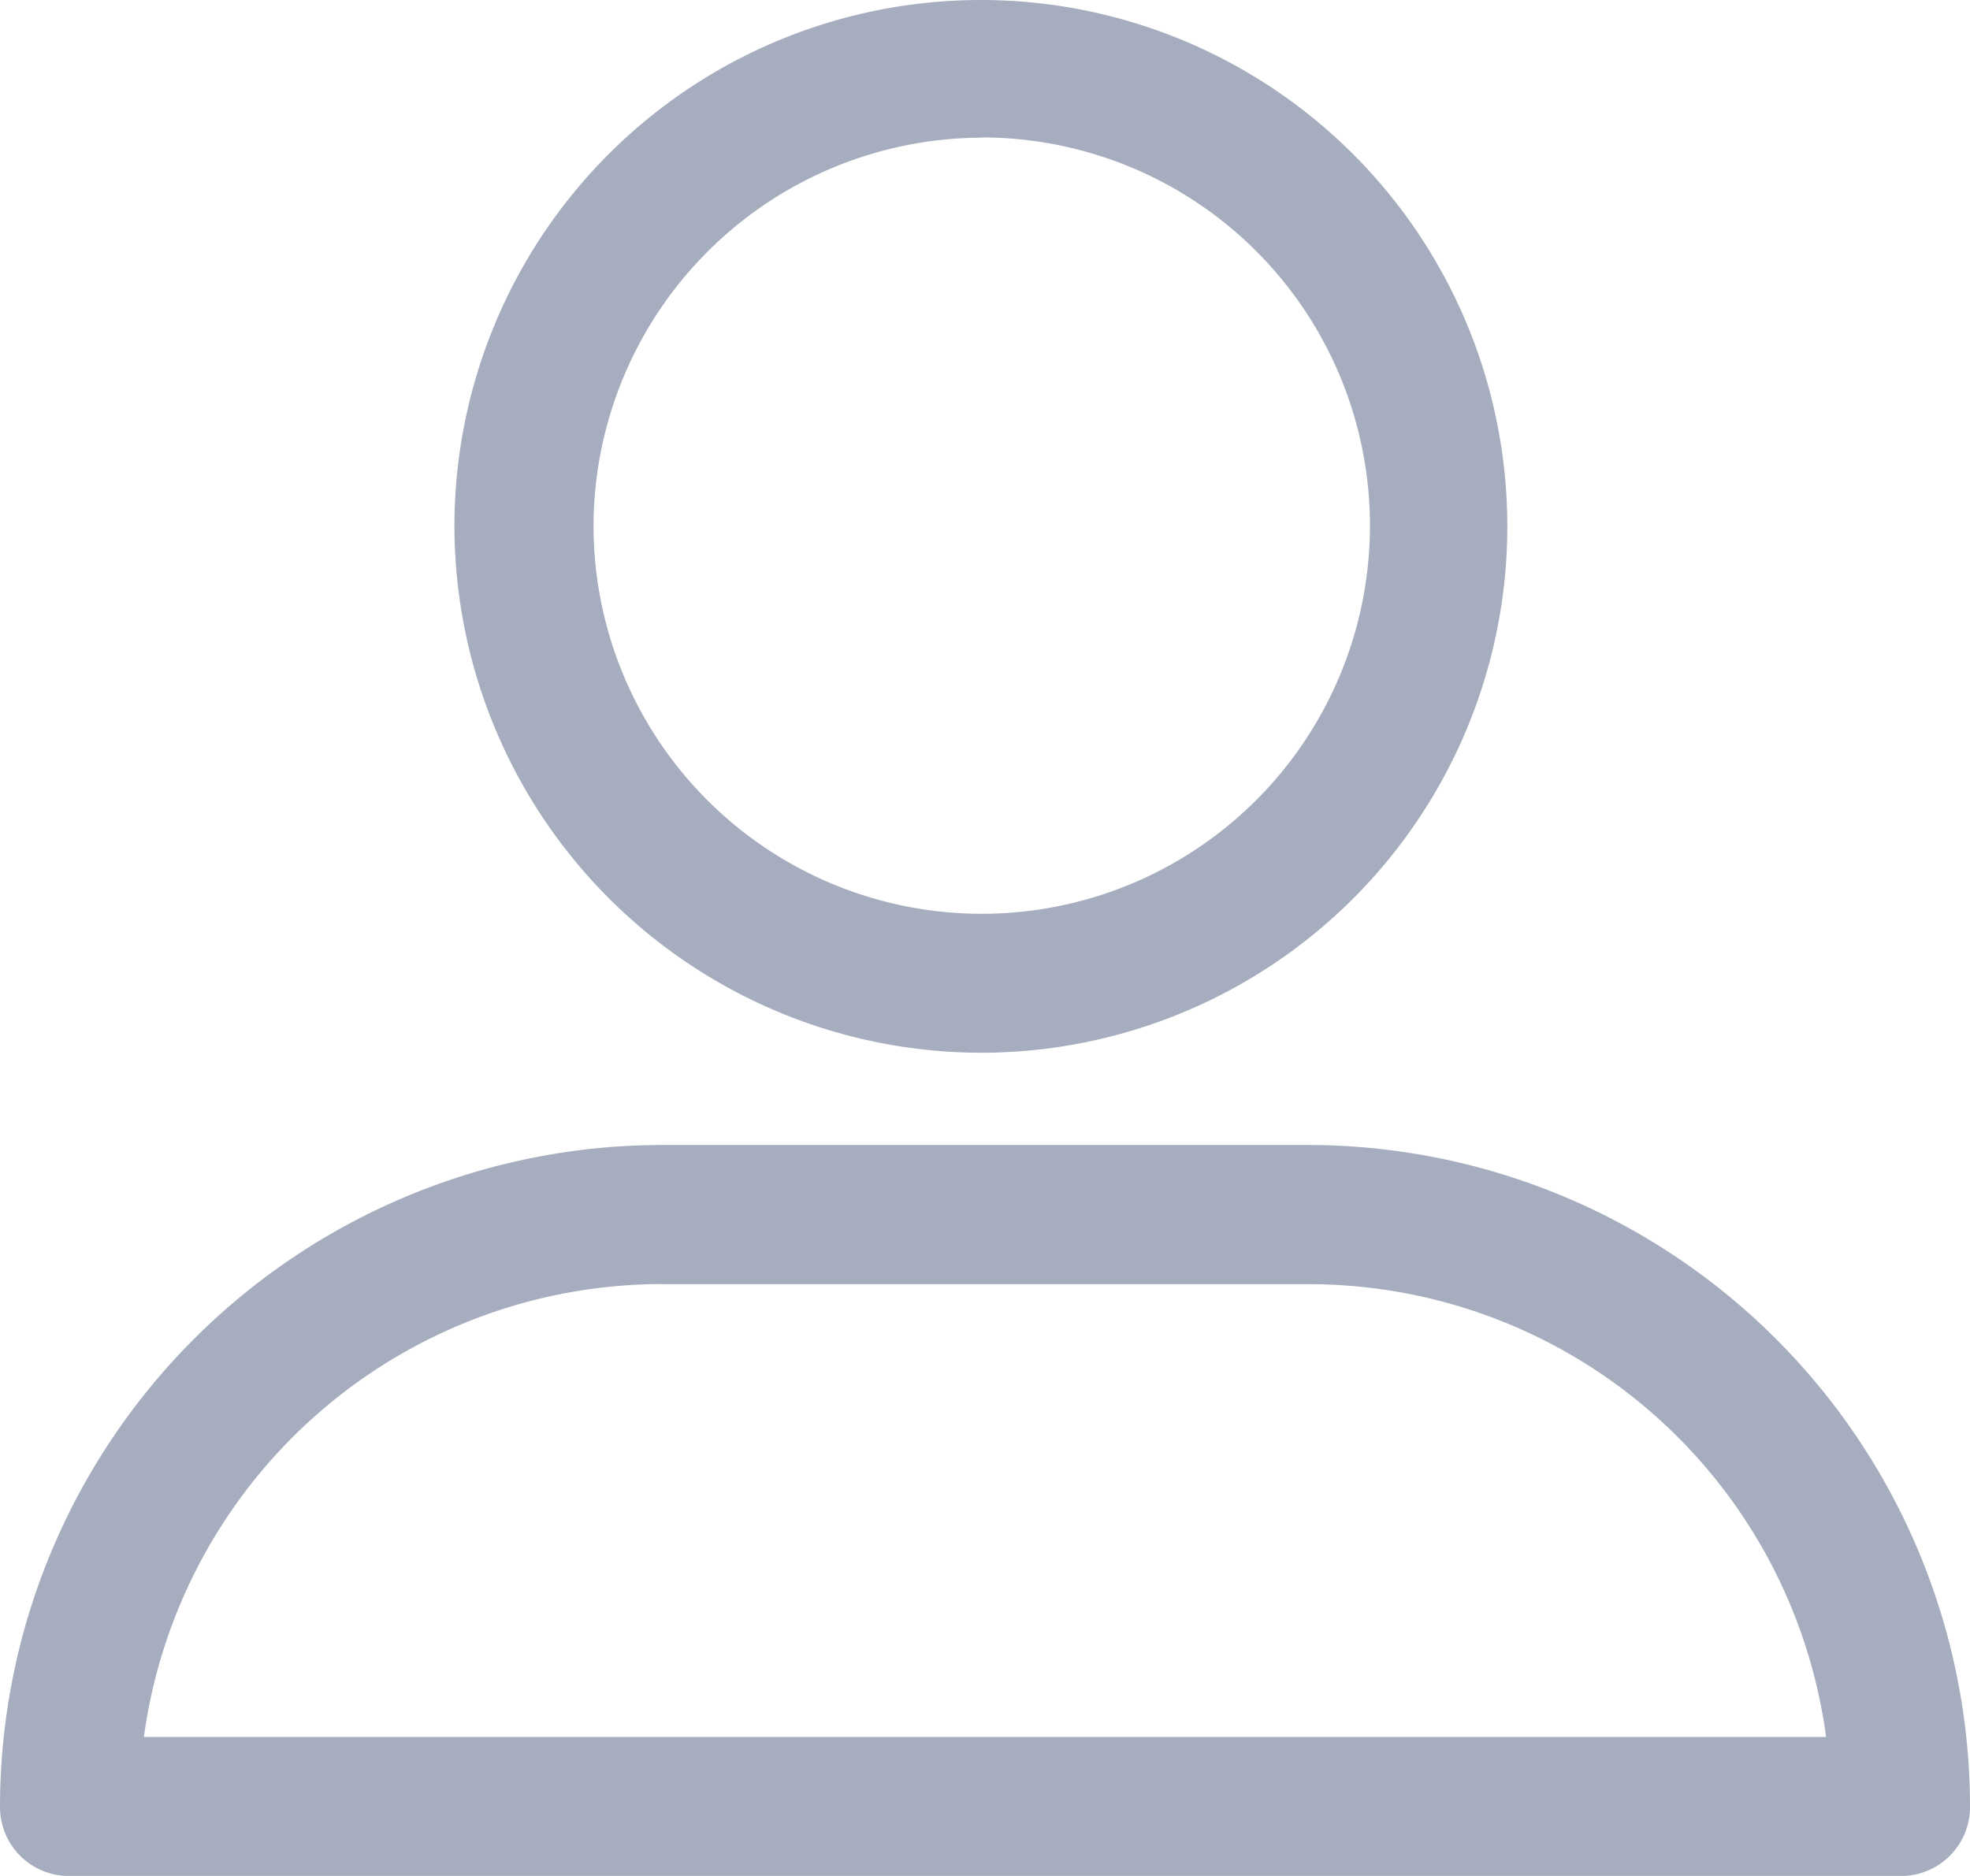 <svg xmlns="http://www.w3.org/2000/svg" width="18.385" height="17.509" viewBox="0 0 18.385 17.509"><defs><style>.a{fill:#a5adbe;}</style></defs><g transform="translate(0 -13.415)"><path class="a" d="M134.908,23.241a4.913,4.913,0,1,0-4.921-4.921A4.922,4.922,0,0,0,134.908,23.241Zm0-8.543a3.623,3.623,0,1,1-3.623,3.623A3.633,3.633,0,0,1,134.908,14.7Z" transform="translate(-125.746)"/><path class="a" d="M.649,347.749H17.736a.644.644,0,0,0,.649-.649,6.181,6.181,0,0,0-6.174-6.174H6.174A6.181,6.181,0,0,0,0,347.1.644.644,0,0,0,.649,347.749Zm5.525-5.524h6.038a4.872,4.872,0,0,1,4.83,4.226H1.343A4.885,4.885,0,0,1,6.174,342.224Z" transform="translate(0 -316.824)"/></g></svg>